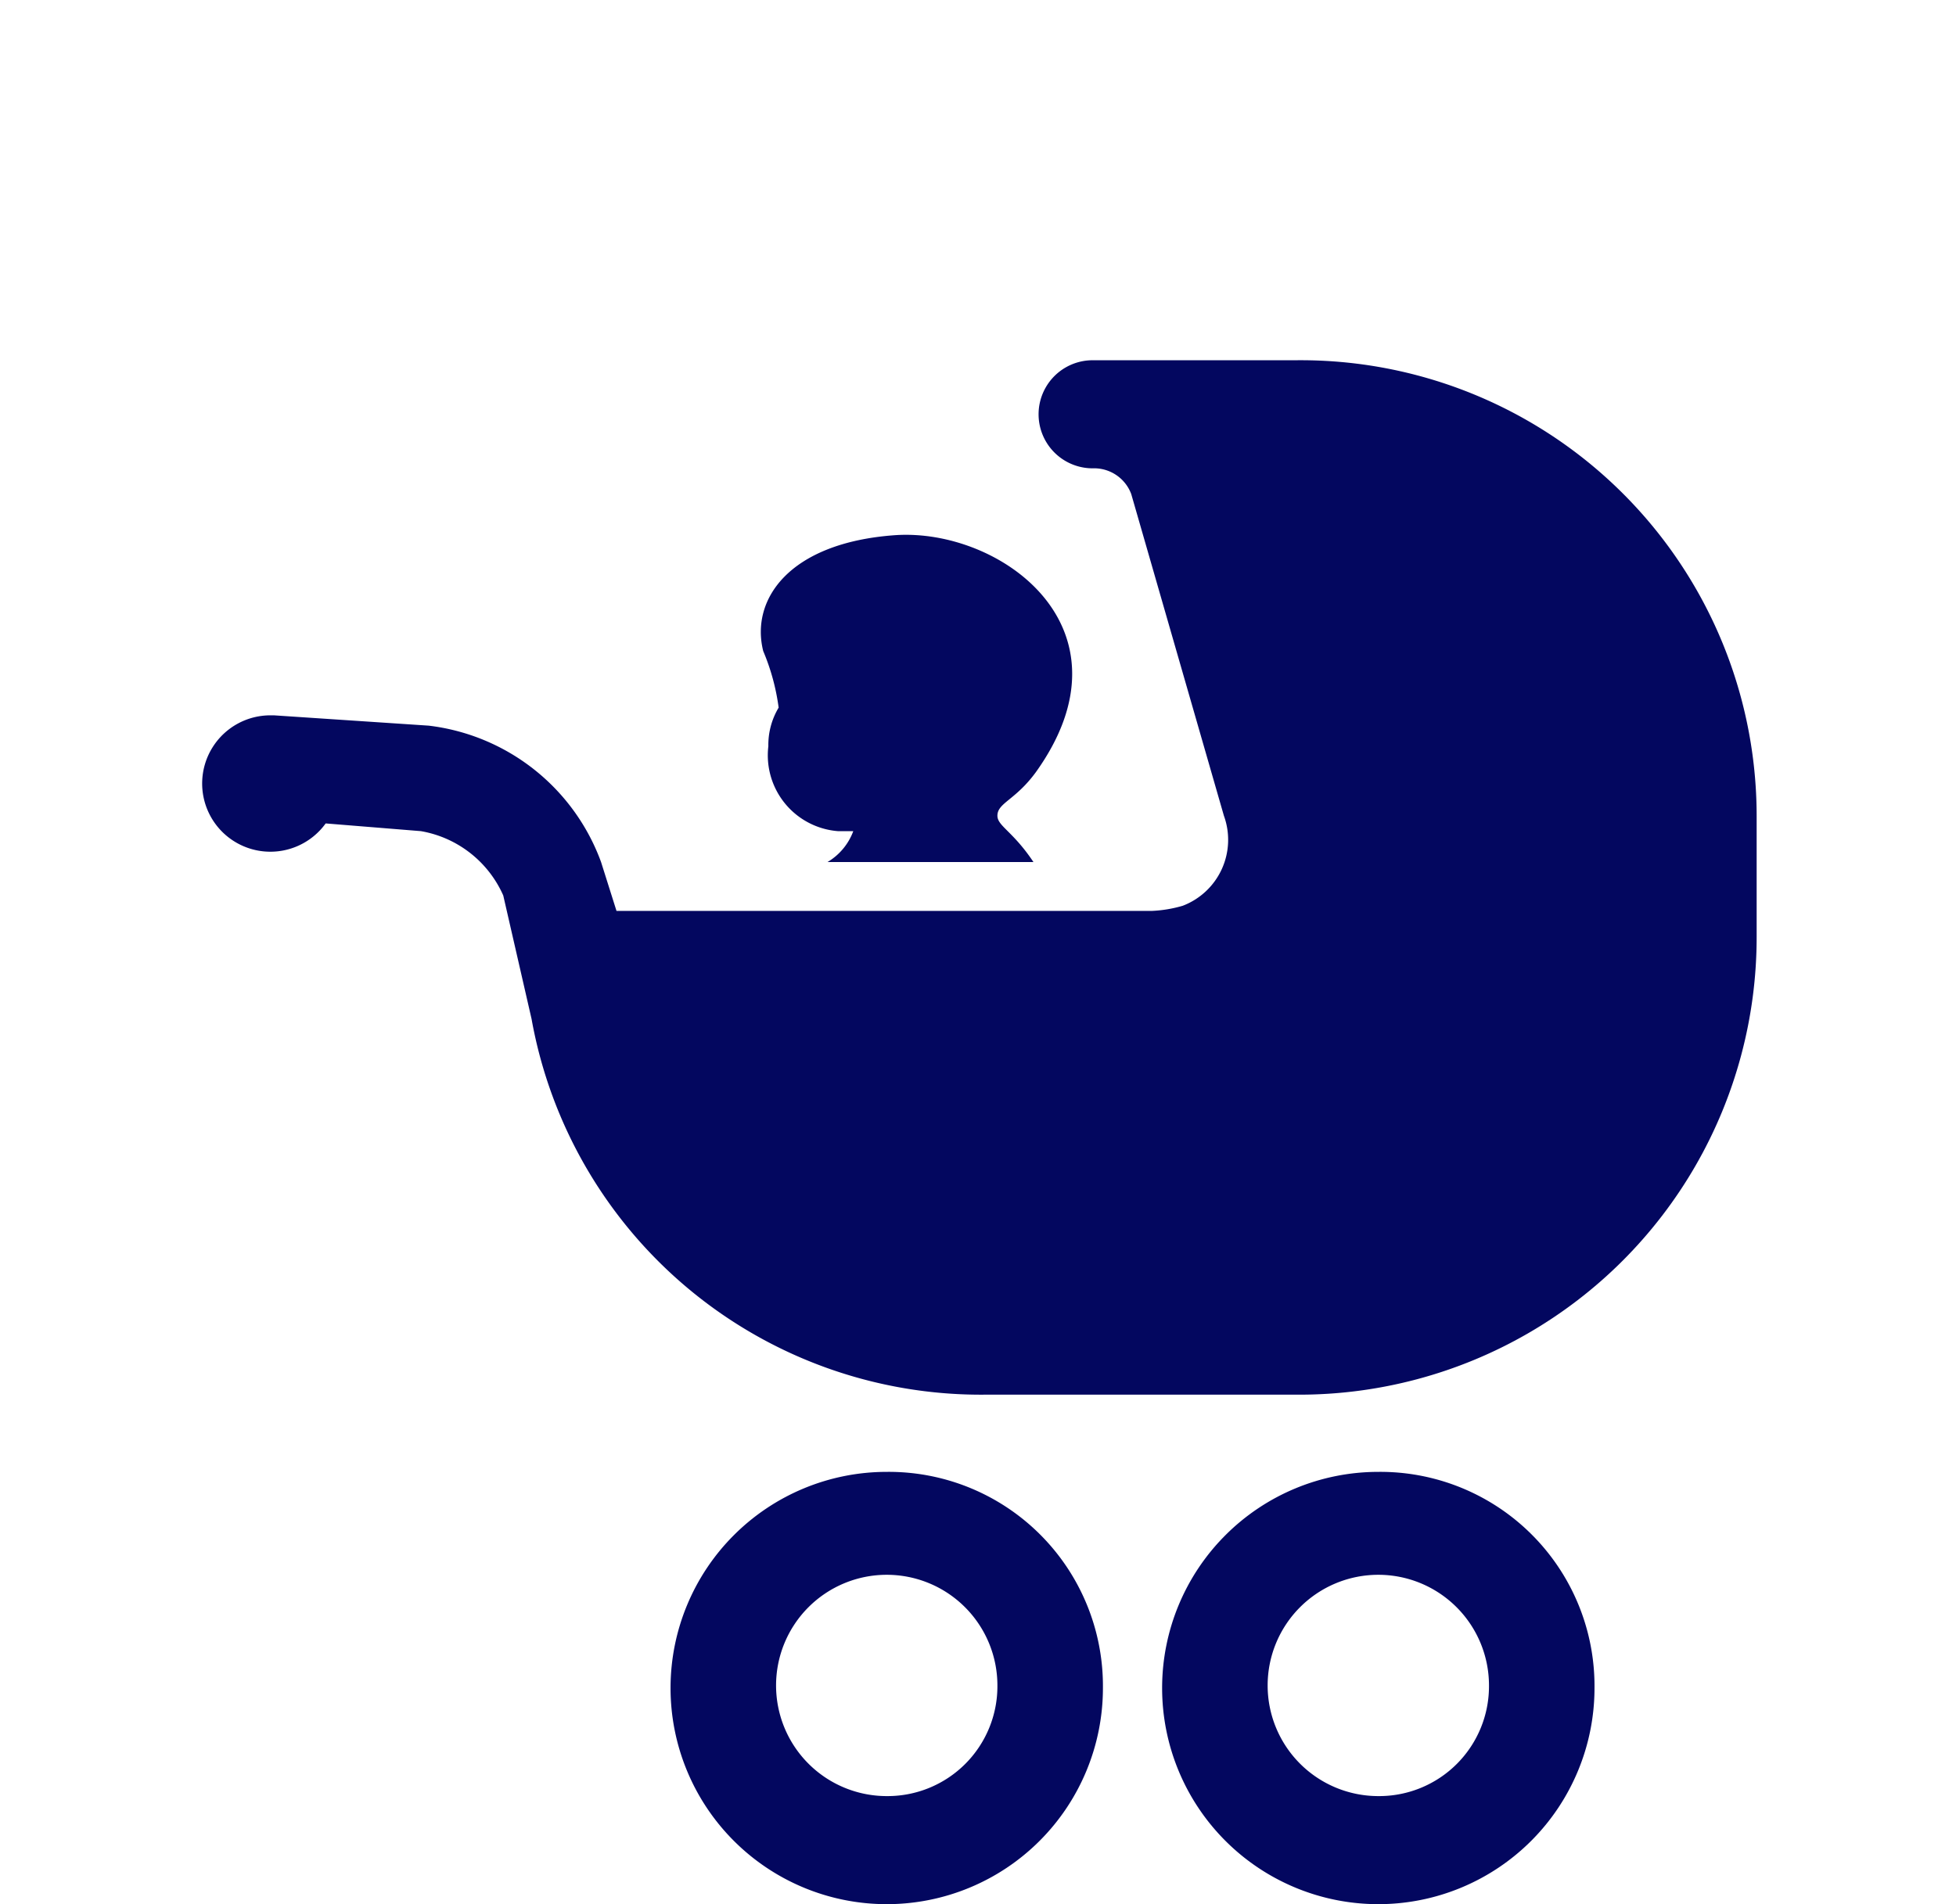 <svg xmlns="http://www.w3.org/2000/svg" width="76" height="74" viewBox="0 0 76 74">
  <g id="ico06" transform="translate(-943 -3816)">
    <g id="レイヤー_1" transform="translate(942.977 3822.979)">
      <g id="グループ_23314_00000013874176827626609000000015463546604693158535_" transform="translate(-3.723 -14.779)">
        <path id="パス_23954" d="M57.3,65a8.4,8.4,0,1,0,8.4,8.4h0A8.323,8.323,0,0,0,57.3,65m0,12.6a4.3,4.3,0,1,1,4.3-4.3,4.268,4.268,0,0,1-4.3,4.3" fill="#03075f"/>
        <path id="パス_23955" d="M38.2,65a8.4,8.4,0,1,0,8.4,8.4h0A8.323,8.323,0,0,0,38.2,65m0,12.6a4.3,4.3,0,1,1,4.3-4.3,4.268,4.268,0,0,1-4.3,4.3" fill="#03075f"/>
        <path id="パス_23956" d="M34,35.3a2.822,2.822,0,0,0-.4,1.5,2.957,2.957,0,0,0,2.7,3.3h.6a2.335,2.335,0,0,1-1,1.2h8c-.8-1.2-1.4-1.4-1.4-1.8,0-.5.7-.6,1.5-1.7,4-5.6-1.4-9.5-5.5-9.2s-5.6,2.5-5.1,4.5a8.511,8.511,0,0,1,.6,2.2" fill="#03075f"/>
        <path id="パス_23957" d="M54.1,21.8H46.2a2.1,2.1,0,0,0,0,4.2h0a1.539,1.539,0,0,1,1.5,1l3.6,12.5A2.742,2.742,0,0,1,49.7,43a5.019,5.019,0,0,1-1.2.2H27.7l-.6-1.9A8.162,8.162,0,0,0,20.4,36l-6-.4h-.1a2.65,2.65,0,1,0,2.1,4.2l3.7.3a4.3,4.3,0,0,1,3.2,2.5l1.1,4.8A17.737,17.737,0,0,0,42,62H54.2A17.775,17.775,0,0,0,72,44.2h0V39.5A17.713,17.713,0,0,0,54.1,21.8h0" fill="#03075f"/>
      </g>
    </g>
    <rect id="長方形_75" data-name="長方形 75" width="76" height="74" transform="translate(943 3816)" fill="none"/>
  </g>
</svg>

